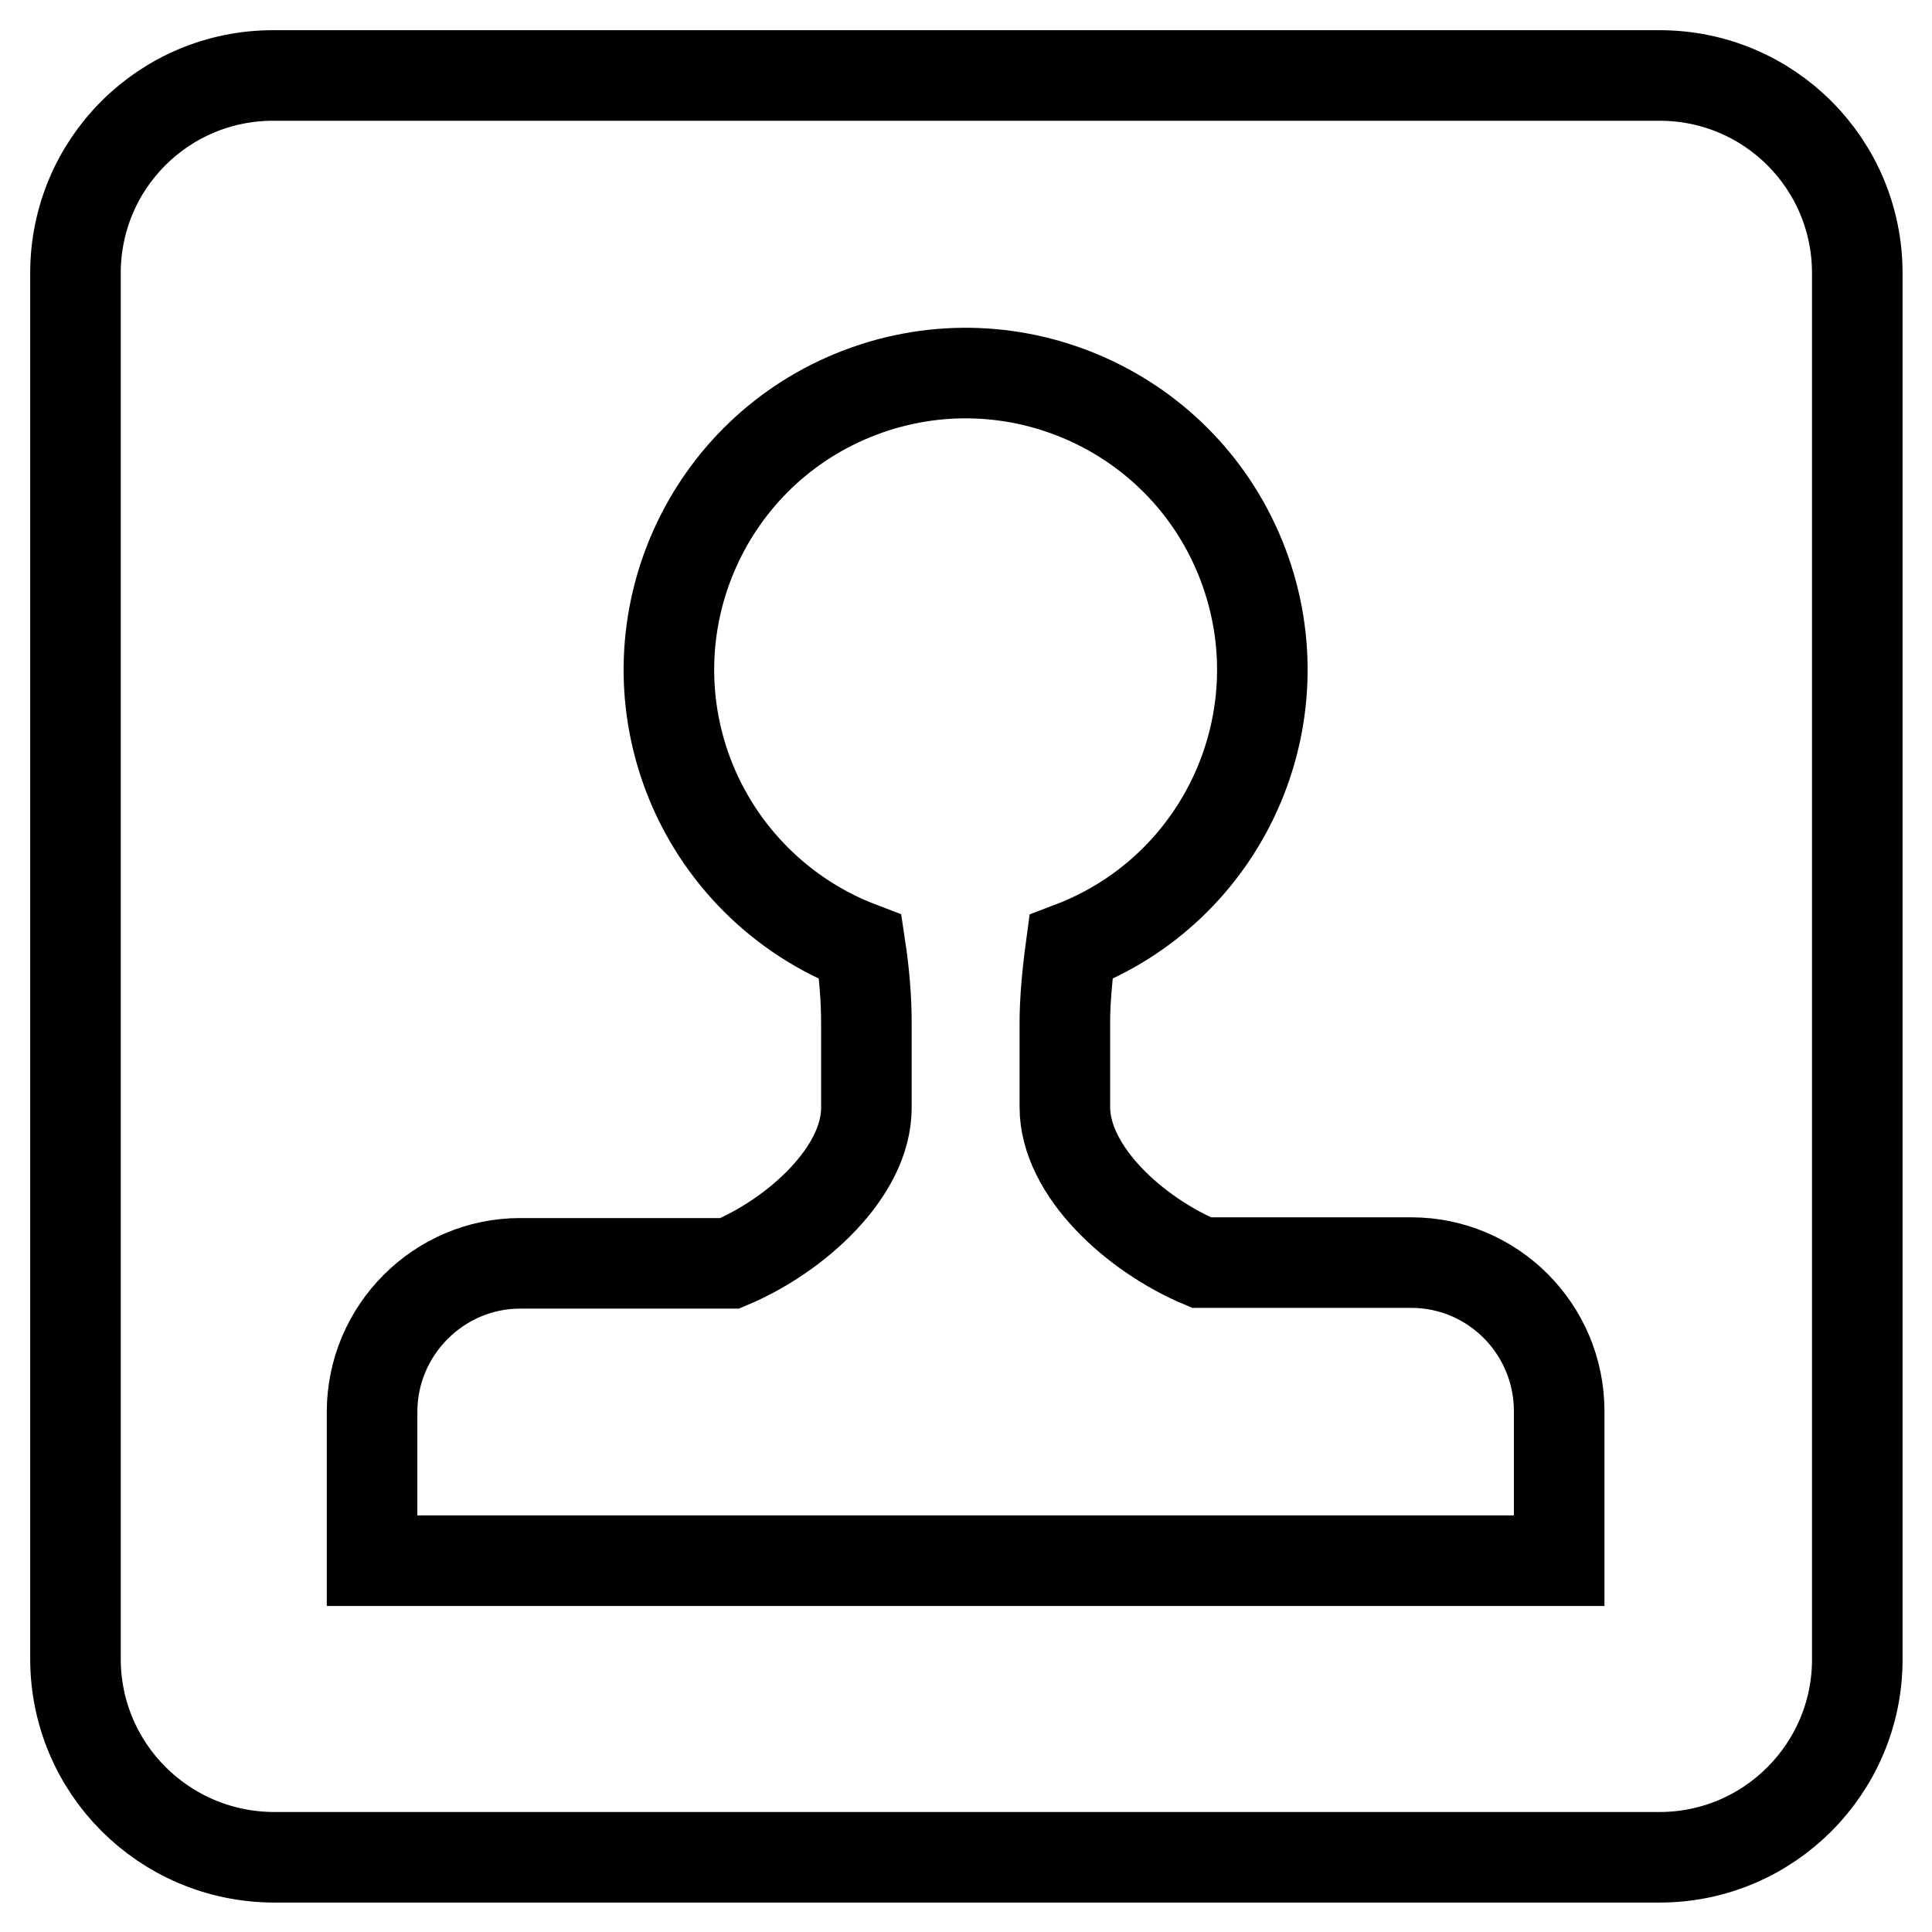 <?xml version="1.0" encoding="utf-8"?>
<!-- Svg Vector Icons : http://www.onlinewebfonts.com/icon -->
<!DOCTYPE svg PUBLIC "-//W3C//DTD SVG 1.1//EN" "http://www.w3.org/Graphics/SVG/1.1/DTD/svg11.dtd">
<svg version="1.1" xmlns="http://www.w3.org/2000/svg" xmlns:xlink="http://www.w3.org/1999/xlink" x="0px" y="0px" viewBox="0 0 256 256" enable-background="new 0 0 256 256" xml:space="preserve">
<g> <path stroke-width="12" fill-opacity="0" stroke="#000000"  d="M141.9,125.5c20.3-7.7,30.5-30.4,22.8-50.7c-7.7-20.3-30.4-30.5-50.7-22.8c-20.3,7.7-30.5,30.4-22.8,50.7 c4,10.5,12.3,18.8,22.8,22.8c0.5,3.3,0.8,6.7,0.8,10v11.3c0,8.5-9.3,16.9-18.1,20.6H68.9c-10.7,0-19.6,8.8-19.6,19.7v19.7h157.3 V187c0-10.9-8.8-19.7-19.6-19.7h-27.8c-8.8-3.7-18.1-12.1-18.1-20.6v-11.3C141.1,132.7,141.4,129.2,141.9,125.5z M10,36.2 C10,21.7,21.7,10,36.2,10h183.7c14.5,0,26.2,11.7,26.2,26.2v183.7c0,14.4-11.7,26.2-26.2,26.2l0,0H36.2C21.7,246,10,234.3,10,219.8 l0,0V36.2L10,36.2z"/></g>
</svg>